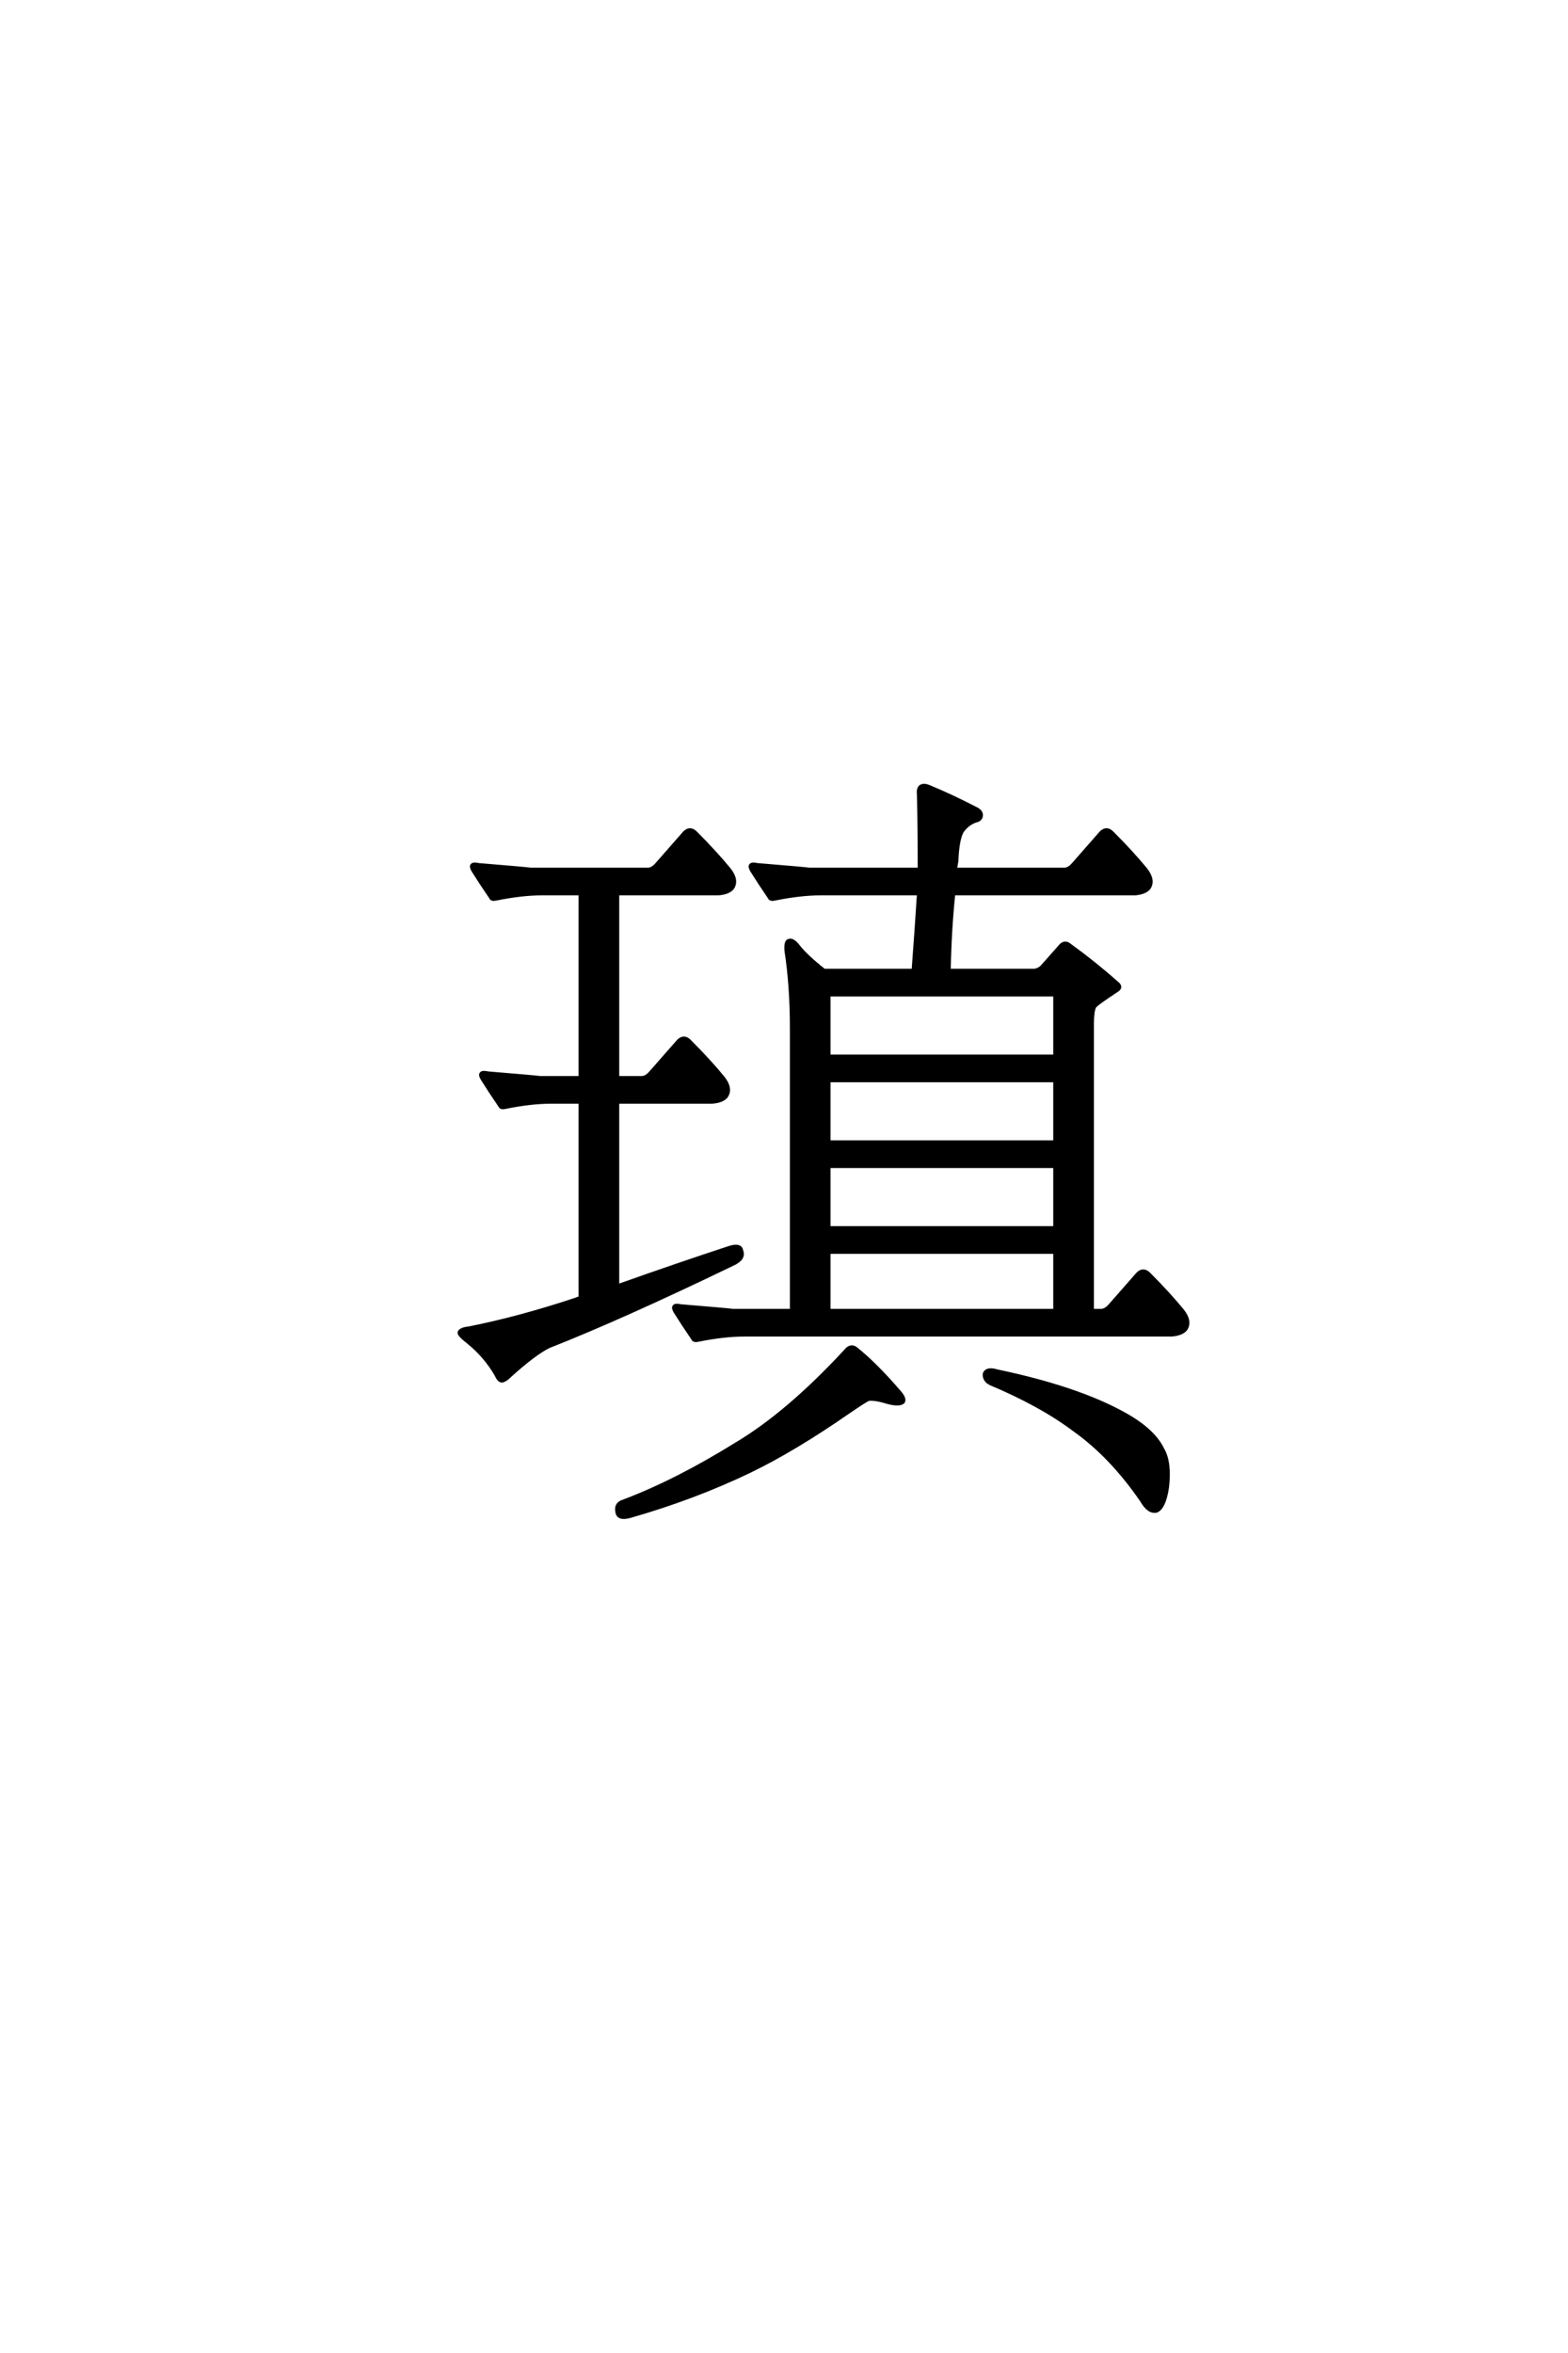 <?xml version='1.0' encoding='UTF-8'?>
<!DOCTYPE svg PUBLIC "-//W3C//DTD SVG 1.0//EN"
"http://www.w3.org/TR/2001/REC-SVG-20010904/DTD/svg10.dtd">

<svg xmlns='http://www.w3.org/2000/svg' version='1.0' width='40.0' height='60.0'>

 <g transform='scale(0.1 -0.1) translate(110.0 -370.0)'>
  <path d='M30.672 89.062
Q25.391 89.062 18.75 87.703
Q17.781 87.5 17.578 88.094
Q15.047 91.797 13.094 94.922
Q11.922 96.875 14.453 96.297
Q26.375 95.312 27.734 95.125
L38.094 95.125
L38.094 142.188
L28.328 142.188
Q23.047 142.188 16.406 140.828
Q15.438 140.625 15.234 141.219
Q12.703 144.922 10.75 148.047
Q9.578 150 12.109 149.422
Q24.031 148.438 25.391 148.25
L55.281 148.25
Q56.453 148.25 57.625 149.609
L64.656 157.625
Q66.016 158.984 67.391 157.625
Q72.469 152.547 75.984 148.25
Q78.125 145.516 76.766 143.562
Q75.781 142.391 73.25 142.188
L47.469 142.188
L47.469 95.125
L53.719 95.125
Q54.891 95.125 56.062 96.484
L63.094 104.5
Q64.453 105.859 65.828 104.5
Q70.906 99.422 74.422 95.125
Q76.562 92.391 75.203 90.438
Q74.219 89.266 71.688 89.062
L47.469 89.062
L47.469 42
Q62.891 47.469 75.984 51.766
Q78.906 52.734 79.109 50.984
Q79.891 49.031 76.766 47.656
Q48.438 33.984 30.078 26.766
Q26.375 25 19.922 19.141
Q18.953 18.172 18.172 17.969
Q17.391 17.781 16.609 19.531
Q13.875 24.219 9.578 27.734
Q7.031 29.688 7.234 30.281
Q7.625 31.062 9.578 31.25
Q22.469 33.797 37.109 38.672
Q37.312 38.875 38.094 38.875
L38.094 89.062
L30.672 89.062
L30.672 89.062
M79.891 29.688
Q74.609 29.688 67.969 28.328
Q67 28.125 66.797 28.719
Q64.266 32.422 62.312 35.547
Q61.141 37.5 63.672 36.922
Q75.594 35.938 76.953 35.75
L92 35.75
L92 107.812
Q92 118.562 90.625 127.547
Q90.438 129.891 91.219 130.078
Q92.188 130.469 93.562 128.719
Q95.516 126.172 100.203 122.469
L123.047 122.469
Q123.828 132.812 124.422 142.188
L99.422 142.188
Q94.141 142.188 87.5 140.828
Q86.531 140.625 86.328 141.219
Q83.797 144.922 81.844 148.047
Q80.672 150 83.203 149.422
Q95.125 148.438 96.484 148.25
L124.609 148.25
Q124.609 158.203 124.422 167.188
Q124.219 168.75 124.812 169.344
Q125.594 169.922 126.953 169.344
Q132.625 167 138.672 163.875
Q140.438 163.094 140.234 161.922
Q140.047 160.938 138.875 160.75
Q136.719 159.969 135.359 158.016
Q134.188 155.859 133.984 150.391
Q133.797 149.422 133.594 148.25
L161.531 148.25
Q162.703 148.25 163.875 149.609
L170.906 157.625
Q172.266 158.984 173.641 157.625
Q178.719 152.547 182.234 148.25
Q184.375 145.516 183.016 143.562
Q182.031 142.391 179.5 142.188
L133.203 142.188
Q132.234 133.016 132.031 122.469
L153.906 122.469
Q155.078 122.656 155.859 123.438
L160.359 128.516
Q161.531 130.078 162.891 128.906
Q169.344 124.219 174.812 119.344
Q176.172 118.359 175 117.578
Q169.344 113.875 169.141 113.281
Q168.562 112.109 168.562 108.984
L168.562 35.75
L170.906 35.75
Q172.078 35.75 173.25 37.109
L180.281 45.125
Q181.641 46.484 183.016 45.125
Q188.094 40.047 191.609 35.75
Q193.75 33.016 192.391 31.062
Q191.406 29.891 188.875 29.688
L79.891 29.688
L79.891 29.688
M101.375 50.781
L101.375 35.75
L159.188 35.75
L159.188 50.781
L101.375 50.781
L101.375 50.781
M101.375 72.656
L101.375 56.844
L159.188 56.844
L159.188 72.656
L101.375 72.656
L101.375 72.656
M101.375 94.531
L101.375 78.719
L159.188 78.719
L159.188 94.531
L101.375 94.531
L101.375 94.531
M101.375 116.406
L101.375 100.594
L159.188 100.594
L159.188 116.406
L101.375 116.406
L101.375 116.406
M105.672 25.391
Q107.031 27.156 108.406 25.984
Q113.281 22.078 119.344 15.047
Q120.906 13.281 120.312 12.5
Q119.344 11.719 116.406 12.5
Q113.281 13.484 111.531 13.281
Q110.359 12.703 106.641 10.156
Q92.578 0.391 81.25 -5.078
Q67 -11.922 50.594 -16.609
Q47.656 -17.391 47.469 -15.438
Q47.078 -13.484 49.031 -12.891
Q62.5 -7.812 77.938 1.766
Q91.016 9.578 105.672 25.391
Q91.016 9.578 105.672 25.391
M142.391 17.391
Q141.016 18.359 141.219 19.734
Q141.797 21.094 144.344 20.312
Q164.844 16.016 176.766 9.375
Q184.188 5.281 186.531 0.391
Q188.484 -2.938 187.703 -9.375
Q186.922 -14.453 184.969 -15.234
Q183.016 -15.625 181.25 -12.5
Q173.438 -1.172 164.062 5.469
Q155.469 11.922 142.391 17.391
' style='fill: #000000; stroke: #000000'/>
 </g>
</svg>
